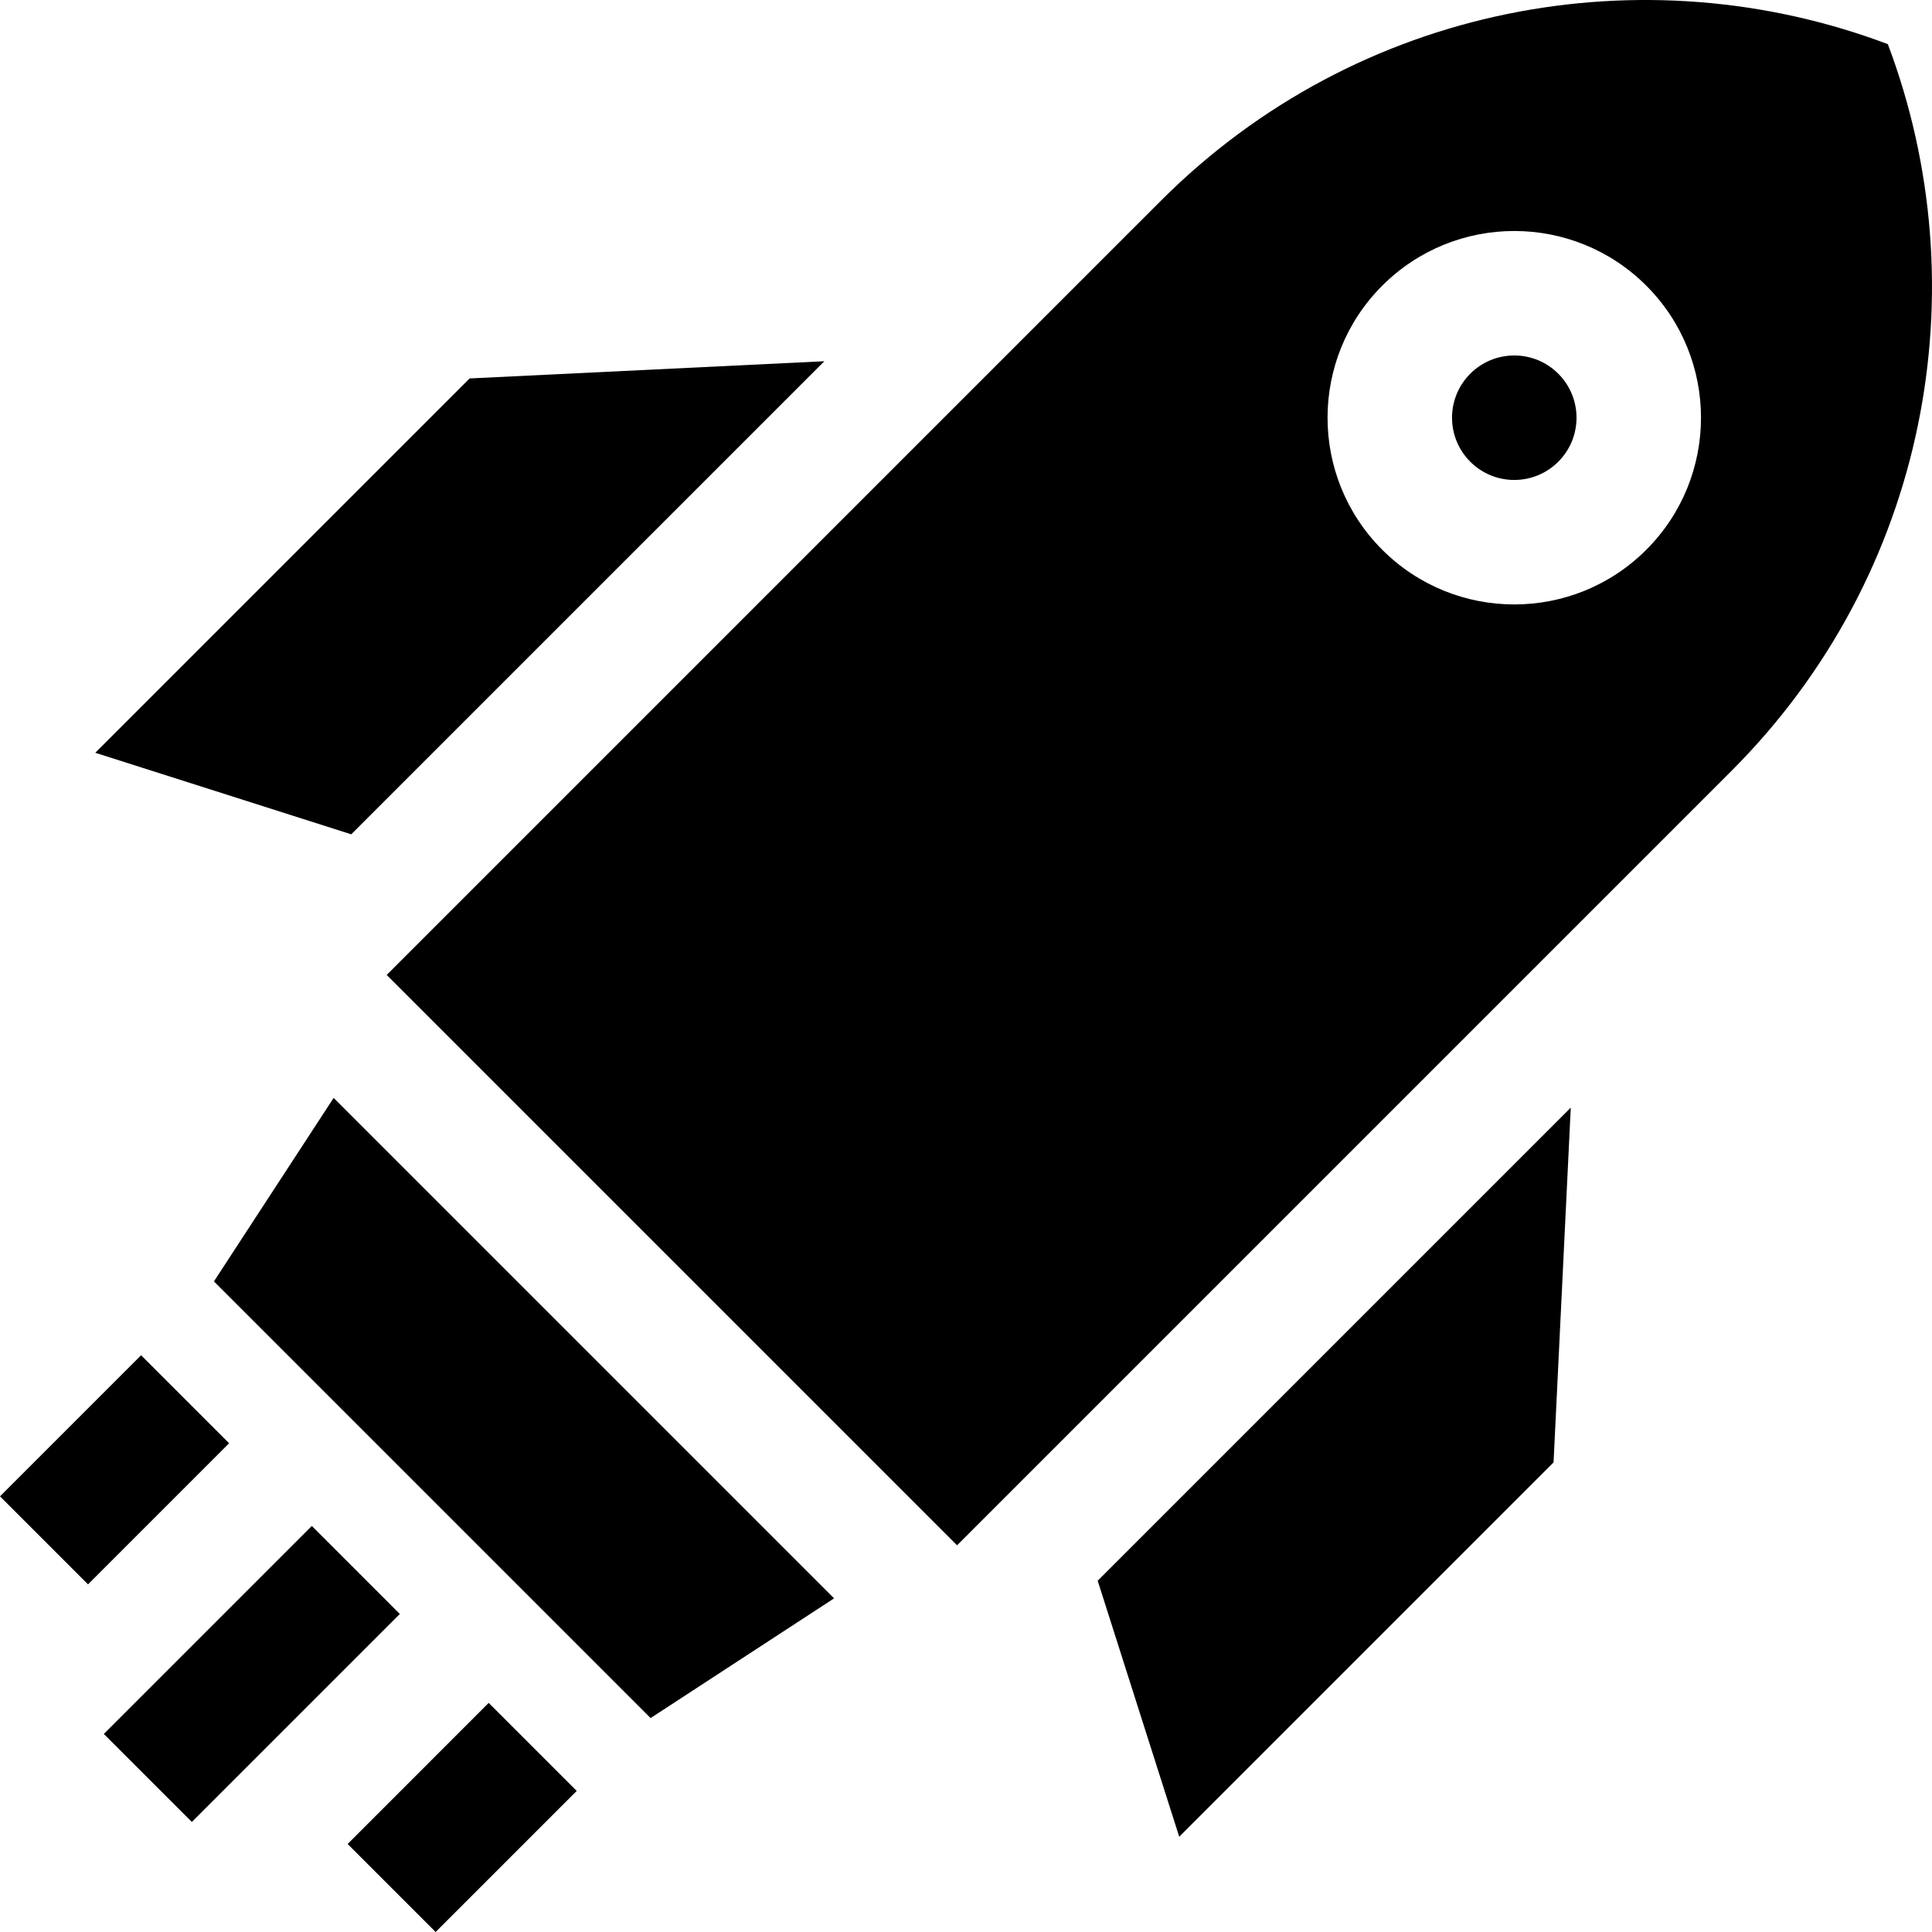 <?xml version="1.0" encoding="iso-8859-1"?>
<!-- Uploaded to: SVG Repo, www.svgrepo.com, Generator: SVG Repo Mixer Tools -->
<svg fill="#000000" height="800px" width="800px" version="1.1" id="Capa_1" xmlns="http://www.w3.org/2000/svg" xmlns:xlink="http://www.w3.org/1999/xlink" 
	 viewBox="0 0 465.61 465.61" xml:space="preserve">
<g>
	<polygon points="51.559,308.815 156.795,414.051 201.013,385.202 80.407,264.596 	"/>
	<polygon points="198.667,87.057 113.175,91.204 22.961,181.418 84.654,201.069 	"/>
	<polygon points="284.192,442.648 374.406,352.434 378.553,266.942 264.541,380.955 	"/>
	<path d="M0.001,360.612L34,326.612l21.213,21.213l-33.999,33.999L0.001,360.612z"/>
	<path d="M104.992,465.61l-21.213-21.213l33.999-34l21.213,21.213L104.992,465.61z"/>
	<path d="M25.021,417.876l50.122-50.122l21.213,21.213l-50.122,50.122L25.021,417.876z"/>
	<circle cx="364.939" cy="100.67" r="15"/>
	<path d="M454.967,10.643c-58.835-22.219-127.811-9.648-175.172,37.712L93.194,234.956l137.46,137.459l186.601-186.601
		C464.615,138.454,477.185,69.478,454.967,10.643z M396.759,132.49c-17.574,17.573-46.066,17.573-63.64,0
		c-17.574-17.574-17.574-46.066,0-63.64s46.066-17.574,63.64,0C414.332,86.424,414.332,114.917,396.759,132.49z"/>
</g>
</svg>
